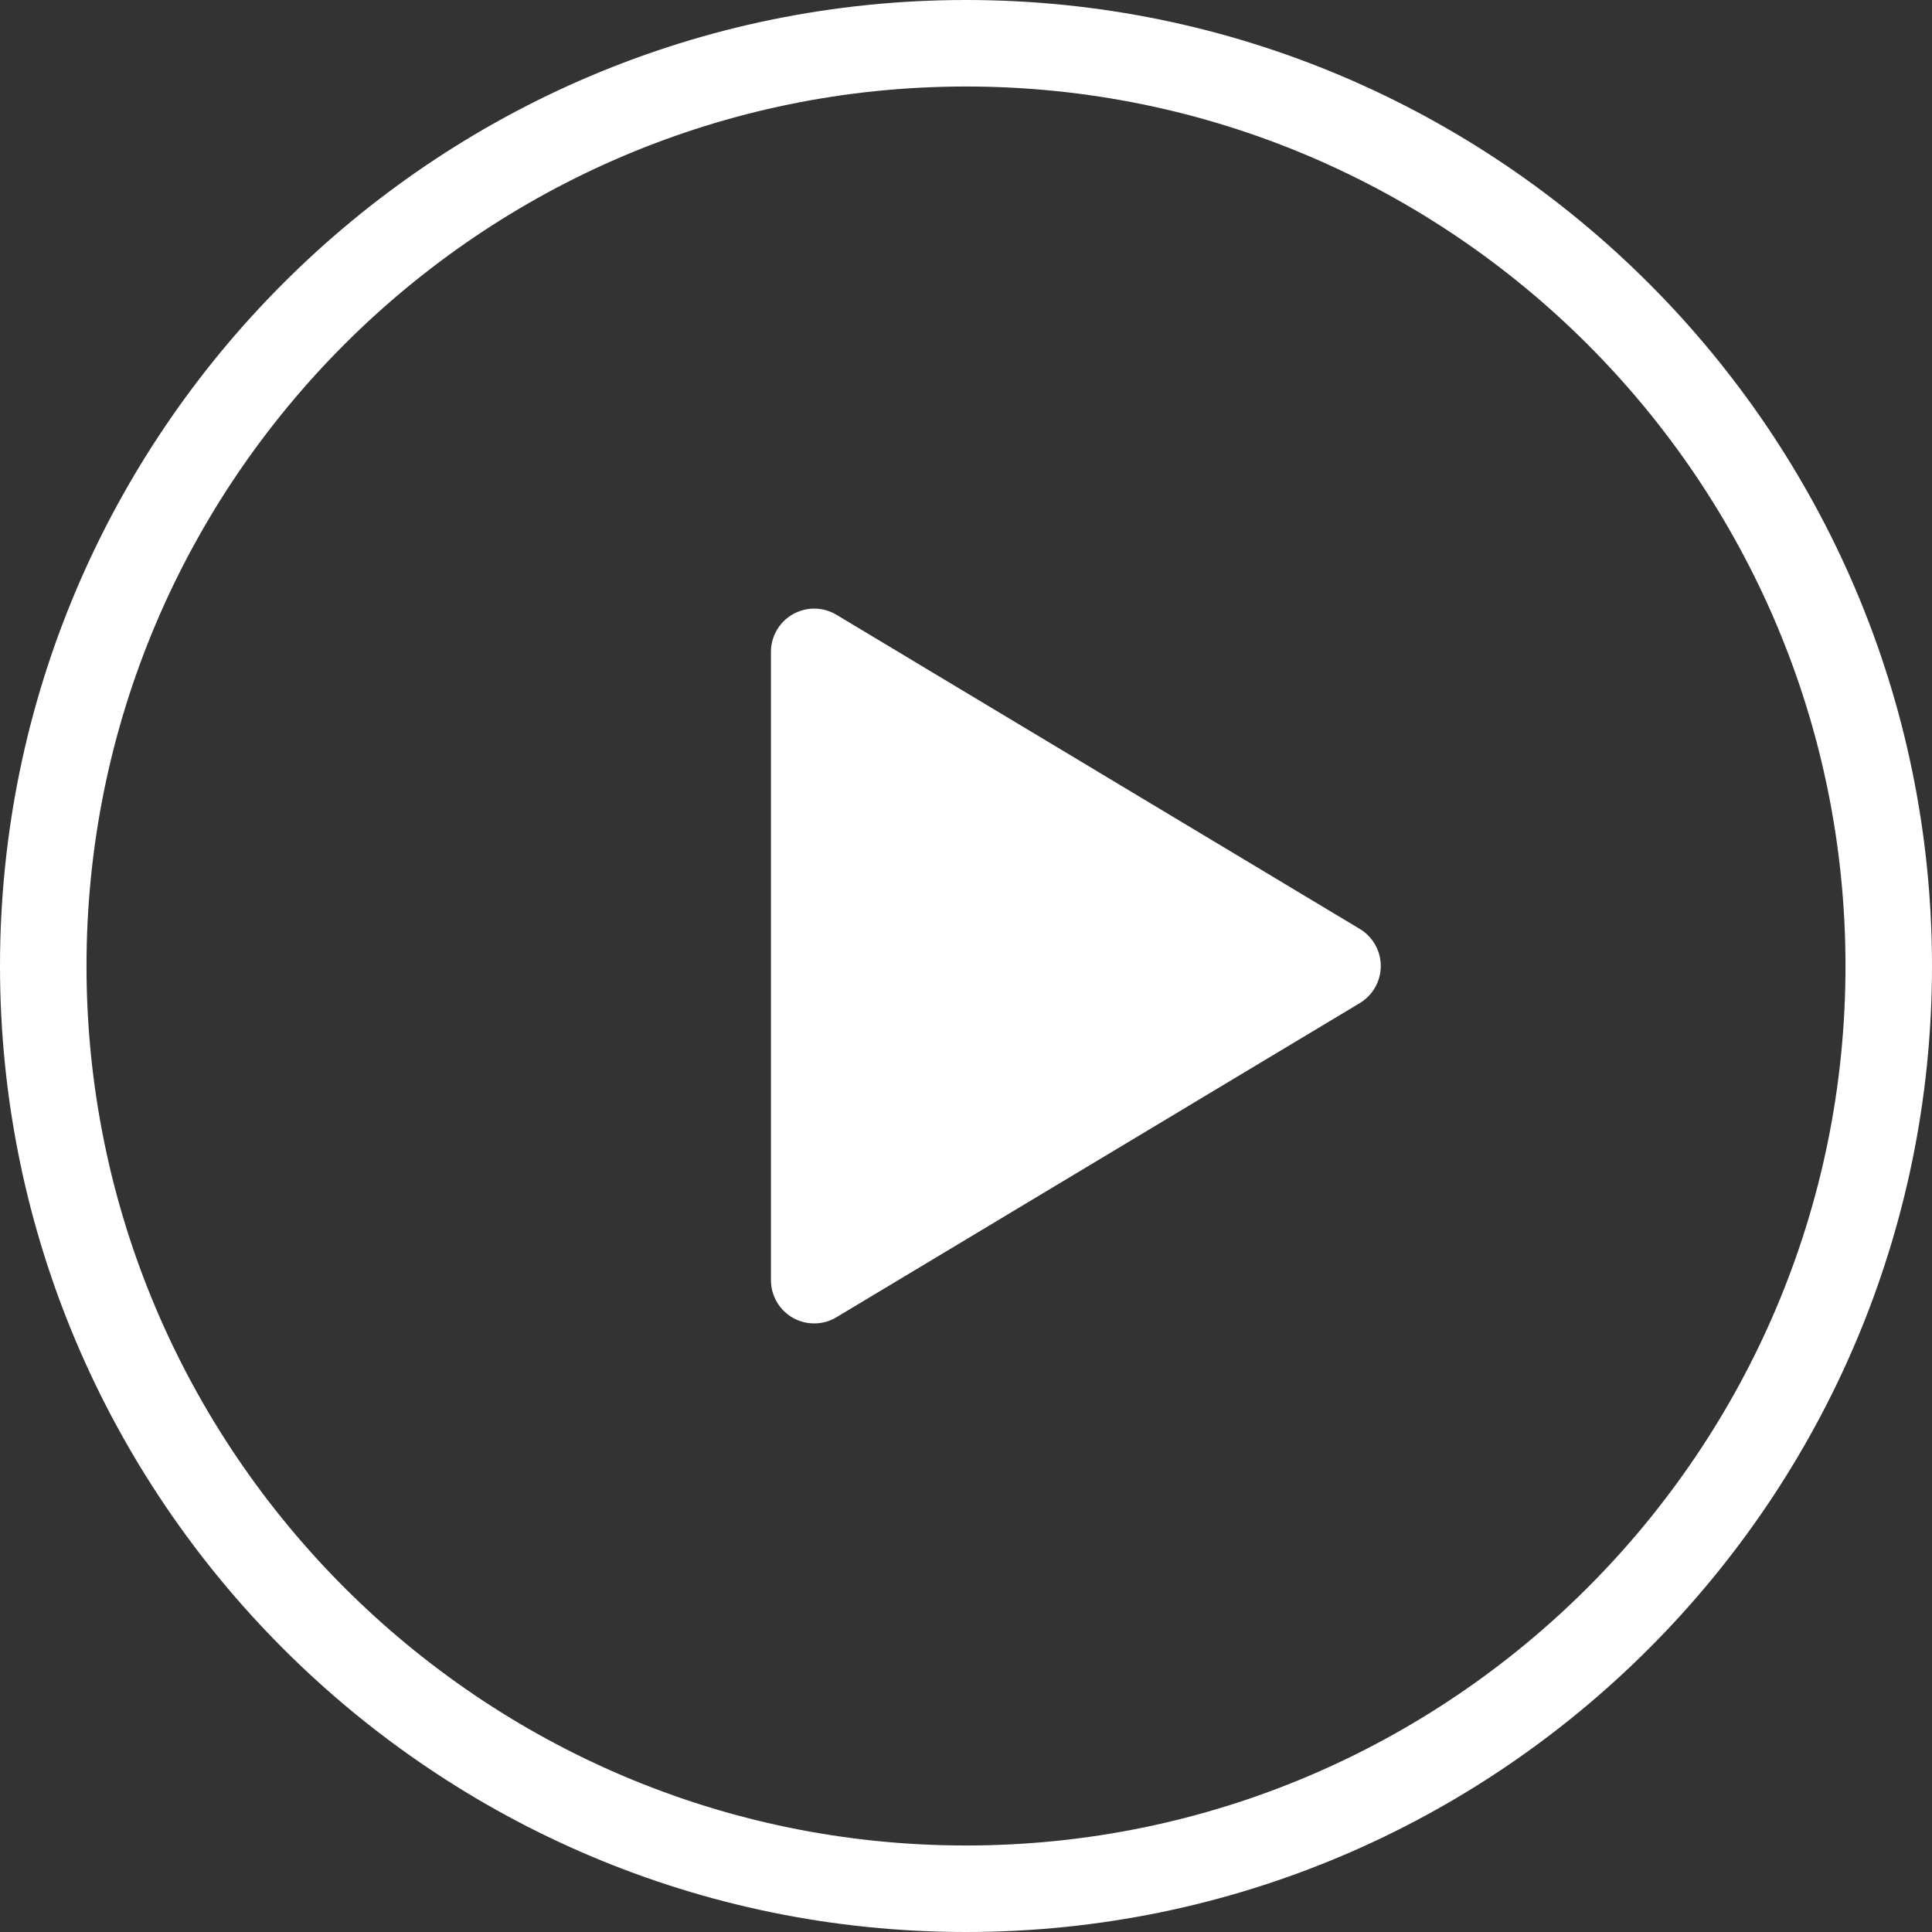 <?xml version="1.0" encoding="utf-8"?>
<!-- Generator: Adobe Illustrator 19.1.0, SVG Export Plug-In . SVG Version: 6.00 Build 0)  -->
<svg version="1.1" id="Layer_1" xmlns="http://www.w3.org/2000/svg" xmlns:xlink="http://www.w3.org/1999/xlink" x="0px" y="0px"
	 width="80px" height="80px" viewBox="0 0 80 80" style="enable-background:new 0 0 80 80;" xml:space="preserve">
<rect x="0" y="0" width="80" height="80" fill="#333333" stroke="none"/>
<g>
	<path style="fill:#ffffff;" d="M40,0C17.944,0,0,17.944,0,40c0,22.056,17.944,40,40,40s40-17.944,40-40C80,17.944,62.056,0,40,0z
		 M40,76.418C19.919,76.418,3.582,60.081,3.582,40S19.919,3.582,40,3.582c20.081,0,36.418,16.337,36.418,36.418
		S60.081,76.418,40,76.418z"/>
	<path style="fill:#ffffff;" d="M56.306,38.465l-21.67-13.008c-0.553-0.333-1.242-0.342-1.804-0.023
		c-0.562,0.318-0.909,0.913-0.909,1.559v26.016c0,0.646,0.347,1.241,0.909,1.559c0.274,0.155,0.578,0.232,0.882,0.232
		c0.319,0,0.639-0.085,0.922-0.256l21.67-13.008c0.539-0.324,0.869-0.907,0.869-1.536C57.175,39.371,56.845,38.788,56.306,38.465z"
		/>
</g>
</svg>
